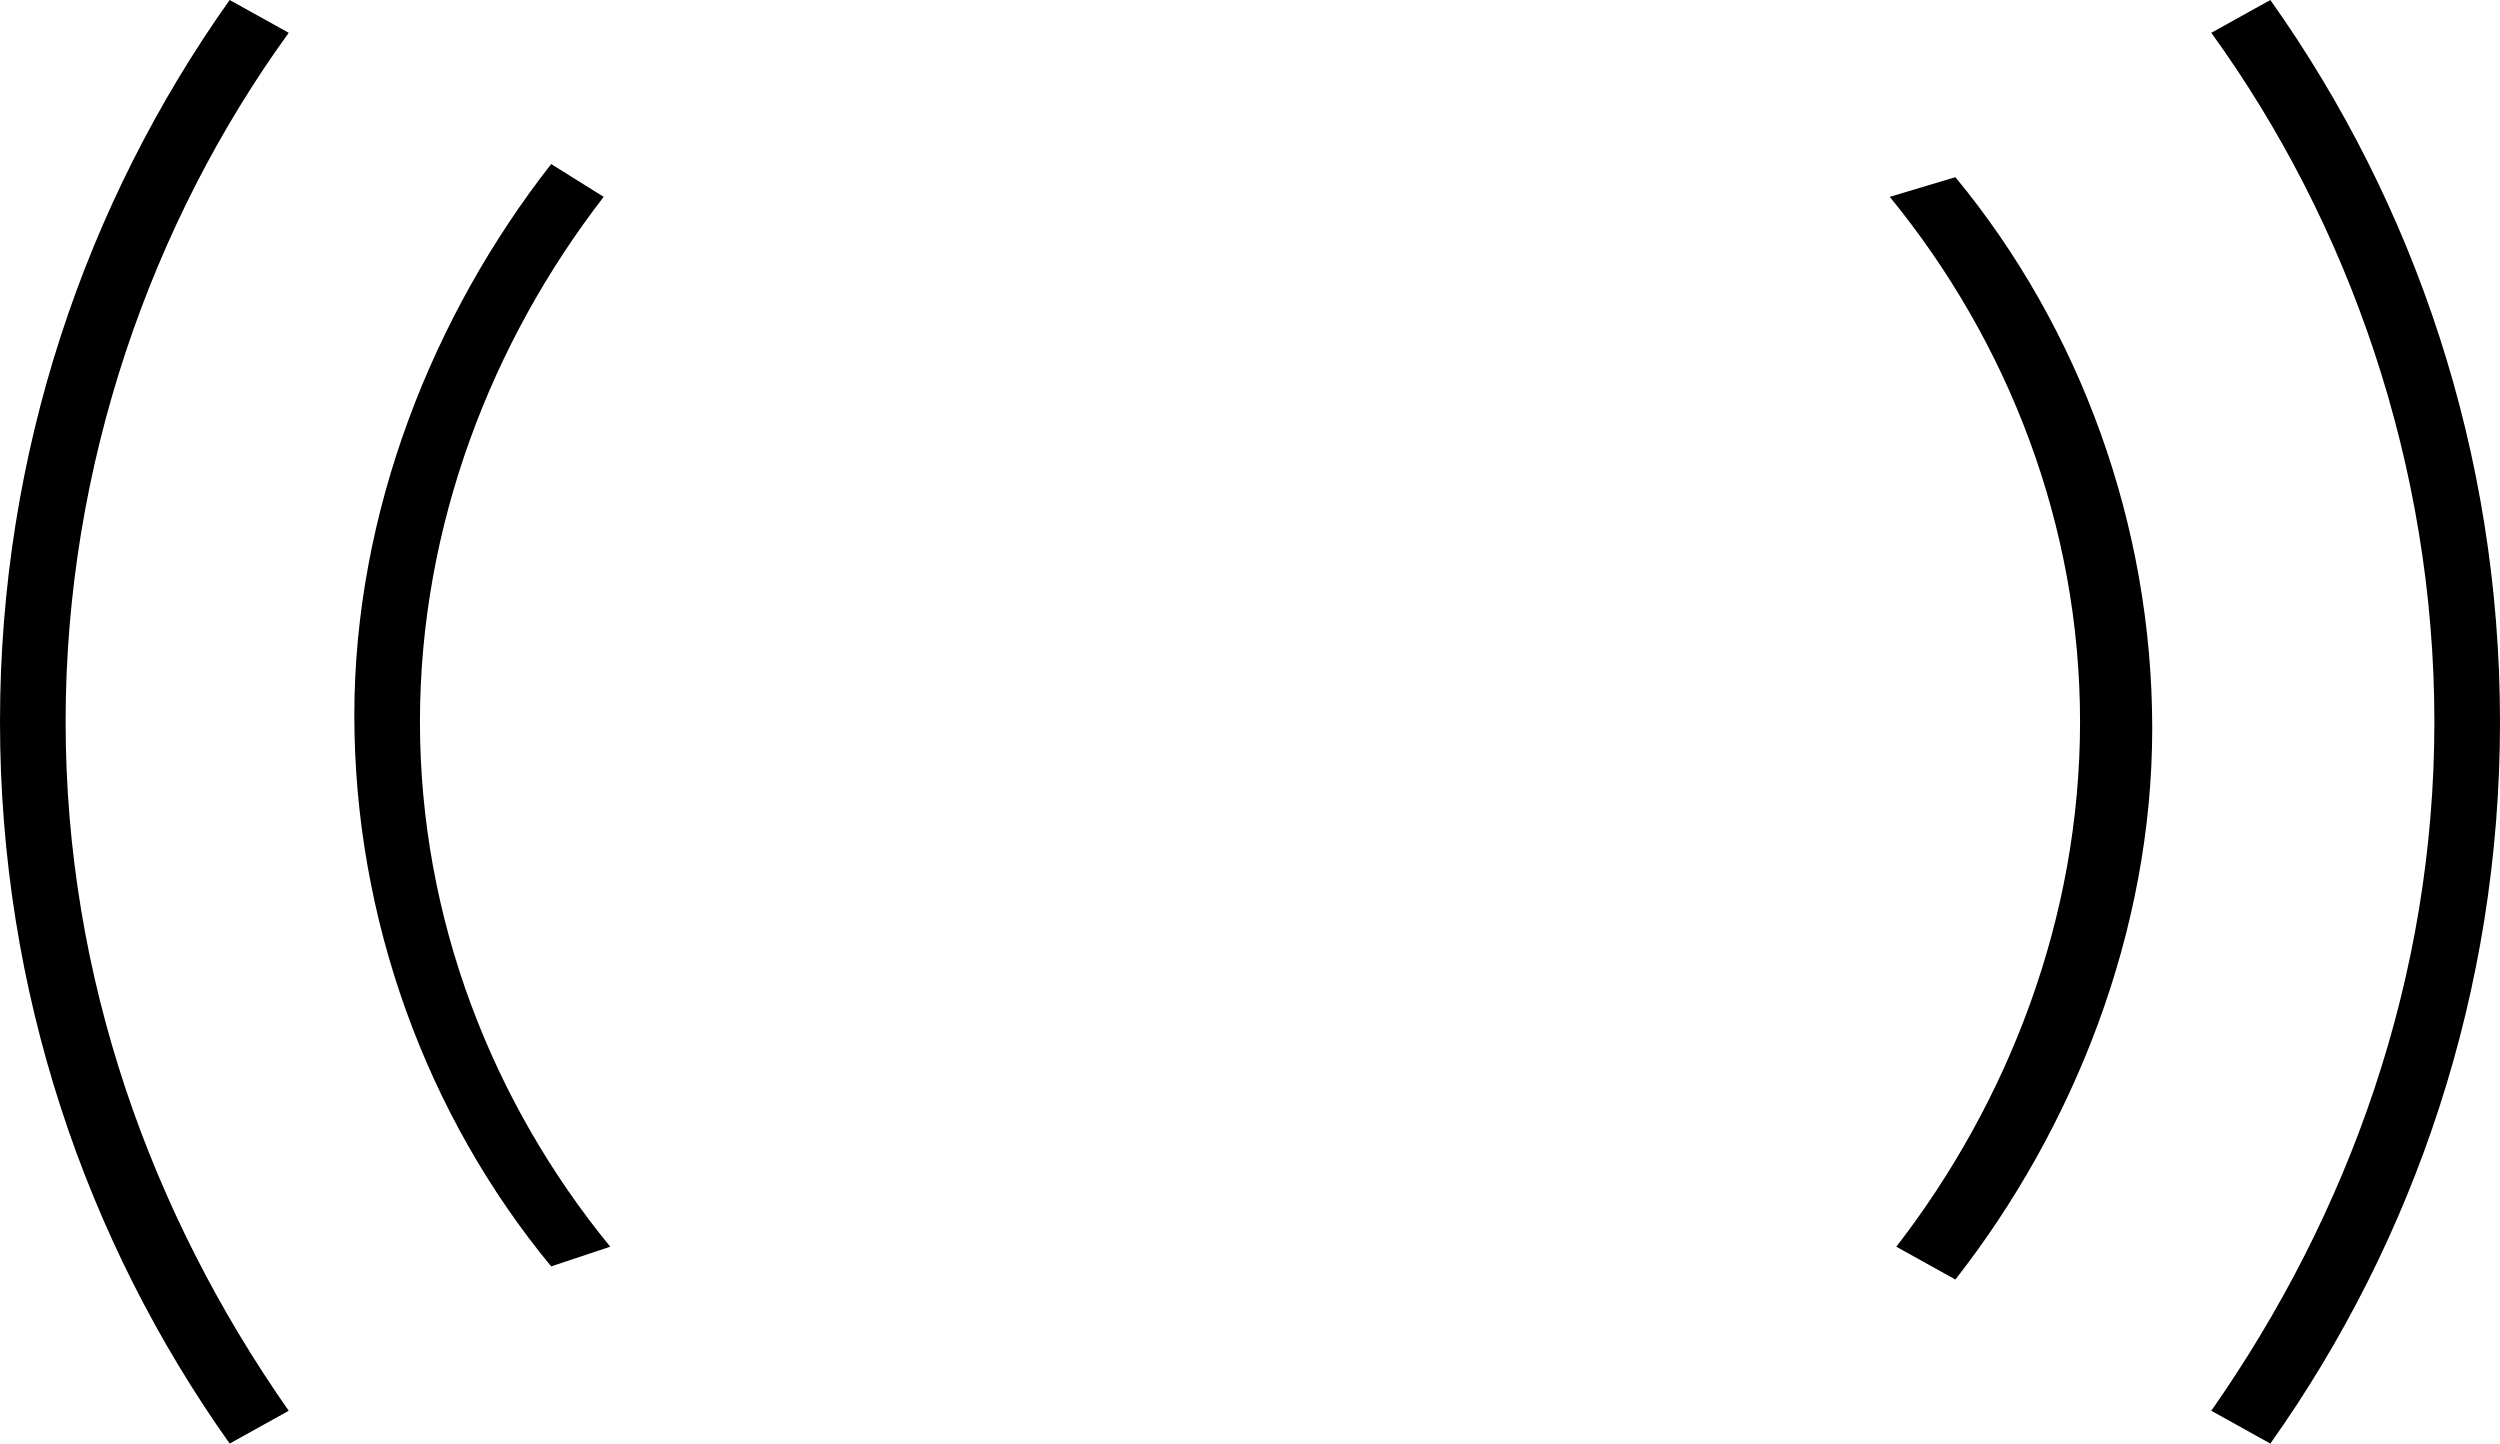 <?xml version="1.0" encoding="utf-8"?>
<!-- Generator: Adobe Illustrator 25.0.0, SVG Export Plug-In . SVG Version: 6.00 Build 0)  -->
<svg version="1.1" id="Layer_1" xmlns="http://www.w3.org/2000/svg" xmlns:xlink="http://www.w3.org/1999/xlink" x="0px" y="0px"
	 viewBox="0 0 38.1 22" style="enable-background:new 0 0 38.1 22;" xml:space="preserve">
<style type="text/css">
	.st0{fill:none;}
</style>
<g id="Layer_2_1_">
	<rect y="0" class="st0" width="38.1" height="22"/>
</g>
<g id="Isolation_Mode">
	<path d="M1,11C1,7.1,2.3,3.4,4.4,0.5L3.5,0C1.3,3.1,0,6.9,0,11s1.3,7.9,3.5,11l0.9-0.5C2.3,18.5,1,14.9,1,11z"/>
	<path d="M37.1,11c0,3.9-1.3,7.5-3.4,10.5l0.9,0.5c2.2-3.1,3.5-6.9,3.5-11s-1.3-7.9-3.5-11l-0.9,0.5C35.8,3.4,37.1,7.1,37.1,11z"/>
	<path d="M31.7,11c0,3-1.1,5.8-2.8,8l0.9,0.5c1.8-2.3,3-5.3,3-8.4s-1.1-6.1-3-8.4l-1,0.3C30.6,5.2,31.7,8,31.7,11z"/>
	<path d="M6.4,11c0-3,1.1-5.8,2.8-8L8.4,2.5c-1.8,2.3-3,5.3-3,8.4s1.1,6.1,3,8.4L9.3,19C7.5,16.8,6.4,14,6.4,11z"/>
</g>
</svg>
